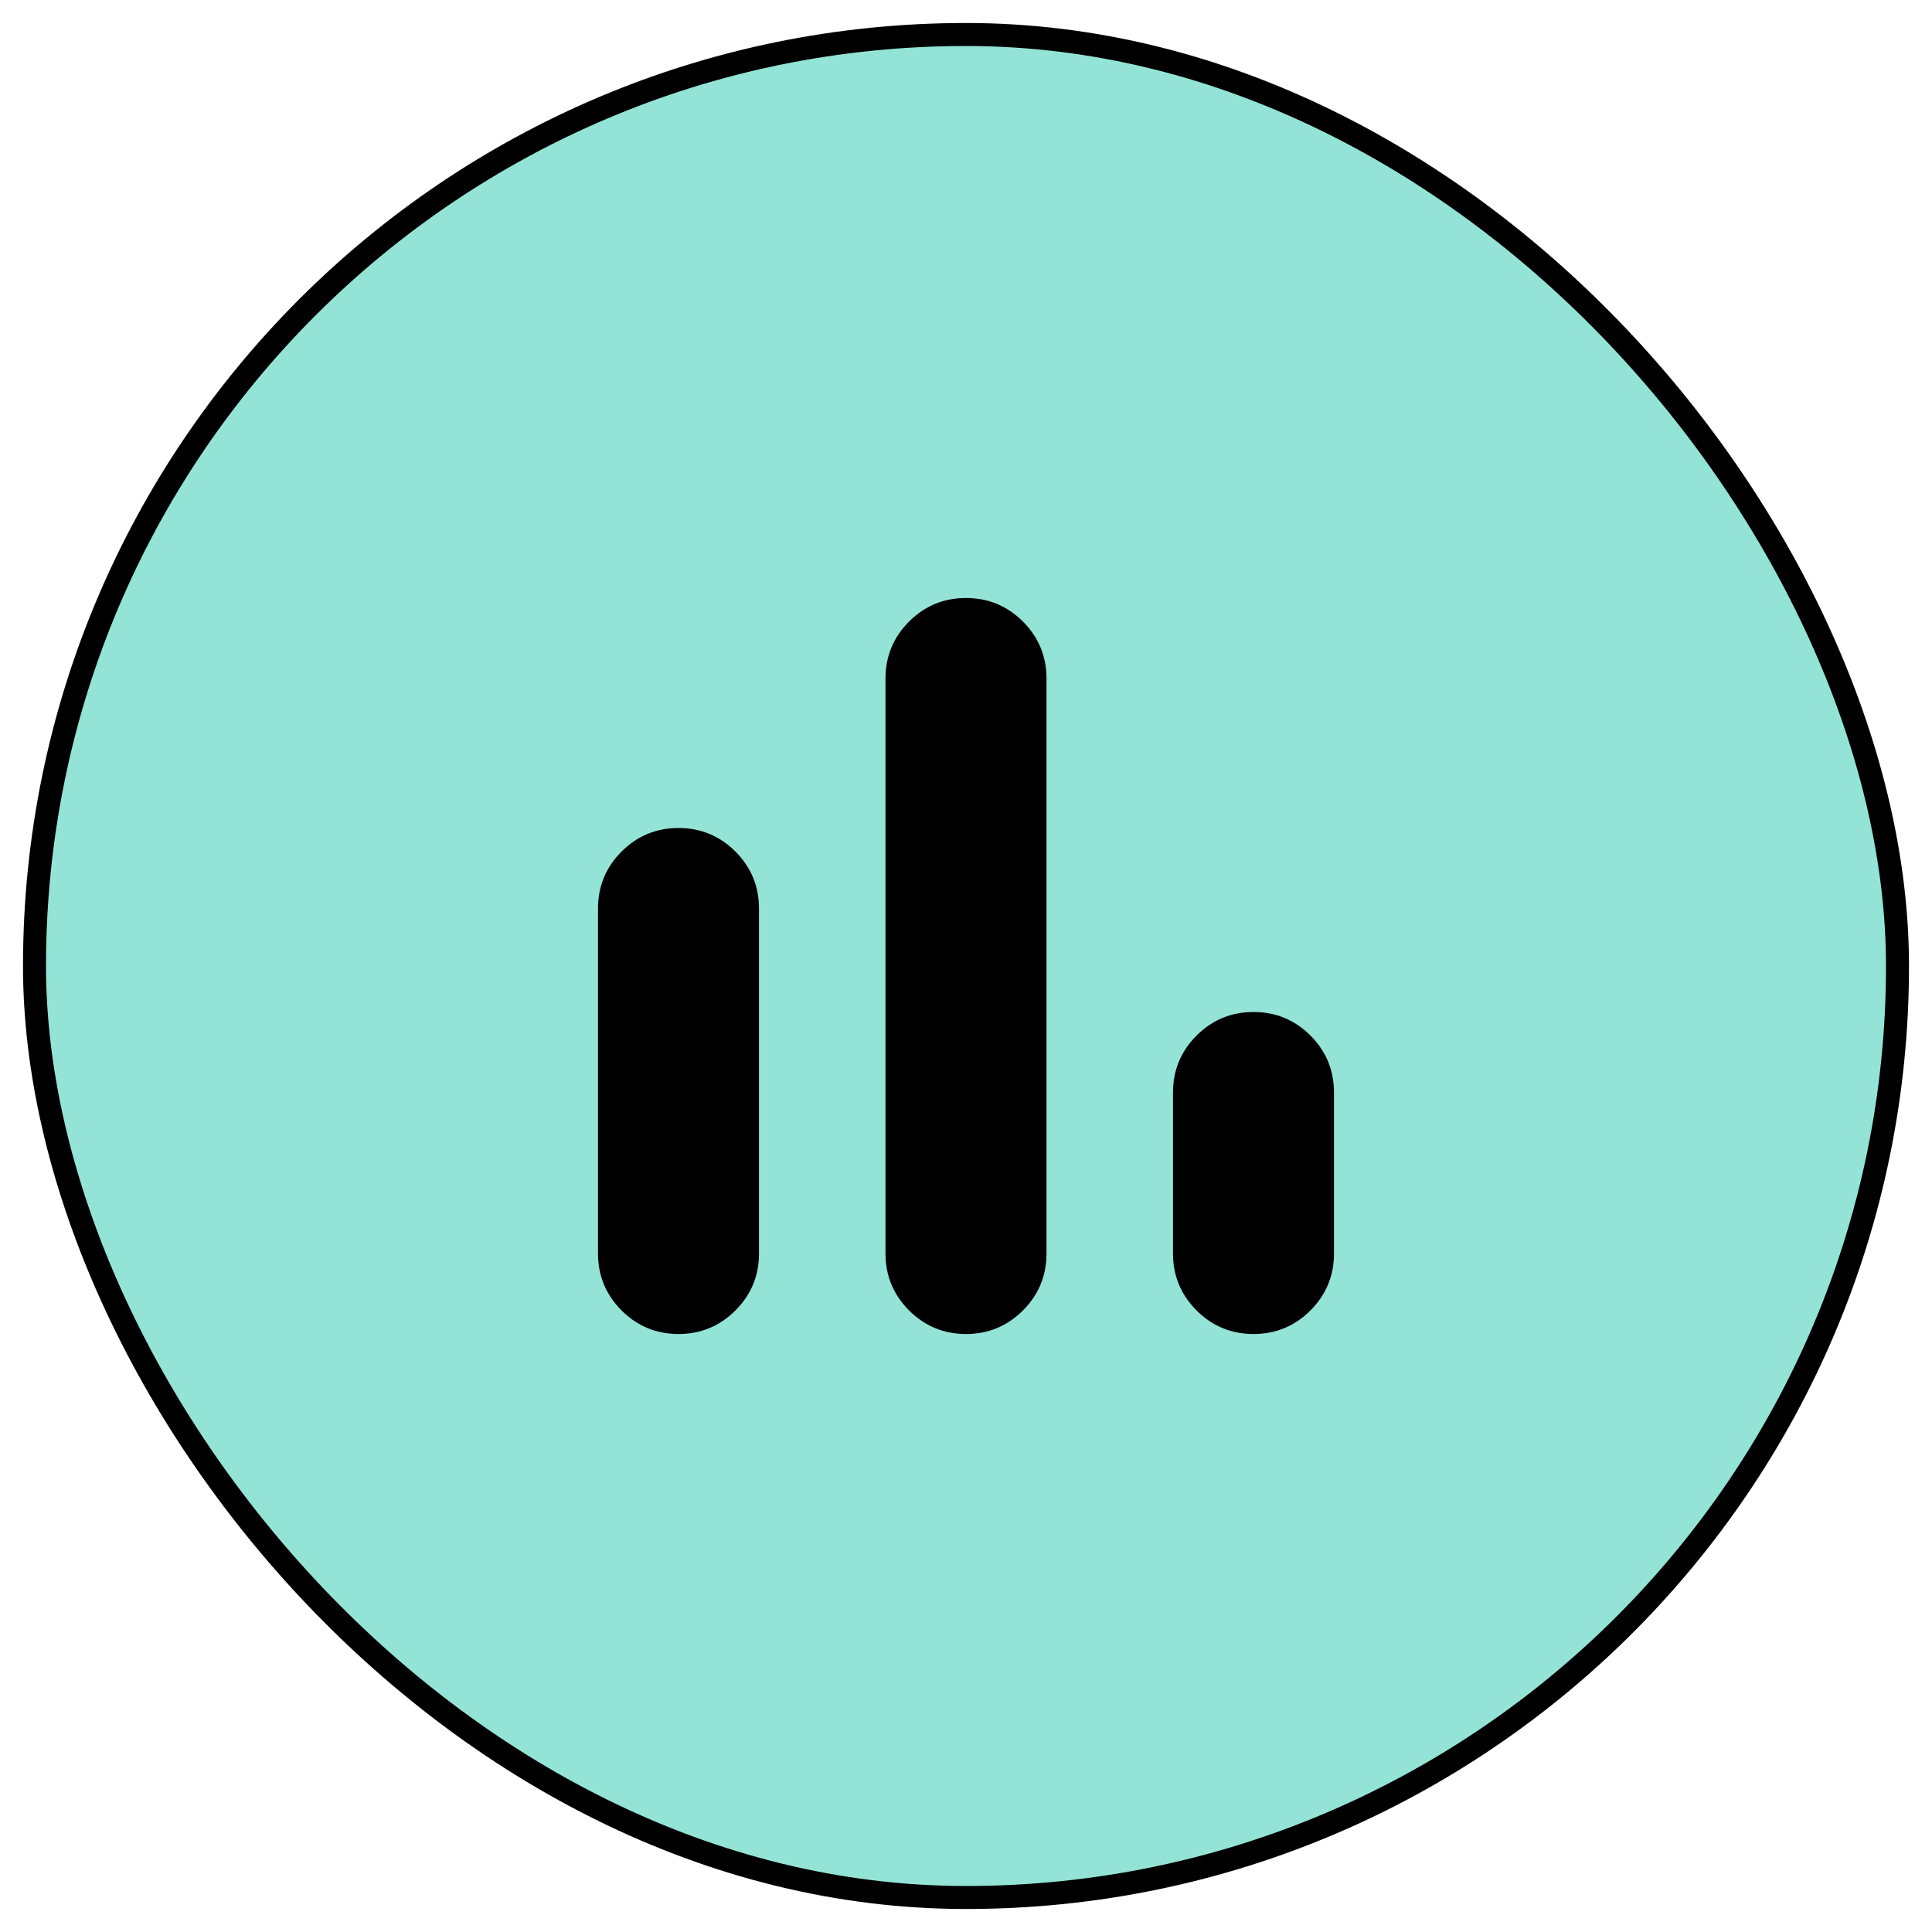 <svg width="42" height="42" viewBox="0 0 42 42" fill="none" xmlns="http://www.w3.org/2000/svg">
<rect x="0.75" y="0.75" width="40.5" height="40.5" rx="20.25" fill="#93E4D6"/>
<rect x="0.75" y="0.75" width="40.5" height="40.5" rx="20.25" stroke="black" stroke-width="0.5"/>
<g clip-path="url(#clip0_257_1015)">
<path d="M14.75 29C14.267 29 13.854 28.829 13.512 28.488C13.171 28.146 13 27.733 13 27.25V19.75C13 19.267 13.171 18.854 13.512 18.512C13.854 18.171 14.267 18 14.75 18C15.233 18 15.646 18.171 15.988 18.512C16.329 18.854 16.5 19.267 16.5 19.75V27.25C16.5 27.733 16.329 28.146 15.988 28.488C15.646 28.829 15.233 29 14.75 29ZM21 29C20.517 29 20.104 28.829 19.762 28.488C19.421 28.146 19.25 27.733 19.25 27.25V14.75C19.25 14.267 19.421 13.854 19.762 13.512C20.104 13.171 20.517 13 21 13C21.483 13 21.896 13.171 22.238 13.512C22.579 13.854 22.75 14.267 22.75 14.75V27.25C22.75 27.733 22.579 28.146 22.238 28.488C21.896 28.829 21.483 29 21 29ZM27.25 29C26.767 29 26.354 28.829 26.012 28.488C25.671 28.146 25.5 27.733 25.5 27.25V23.75C25.5 23.267 25.671 22.854 26.012 22.512C26.354 22.171 26.767 22 27.25 22C27.733 22 28.146 22.171 28.488 22.512C28.829 22.854 29 23.267 29 23.75V27.25C29 27.733 28.829 28.146 28.488 28.488C28.146 28.829 27.733 29 27.25 29Z" fill="black"/>
</g>
<defs>
<clipPath id="clip0_257_1015">
<rect width="24" height="24" fill="white" transform="translate(9 9)"/>
</clipPath>
</defs>
</svg>
